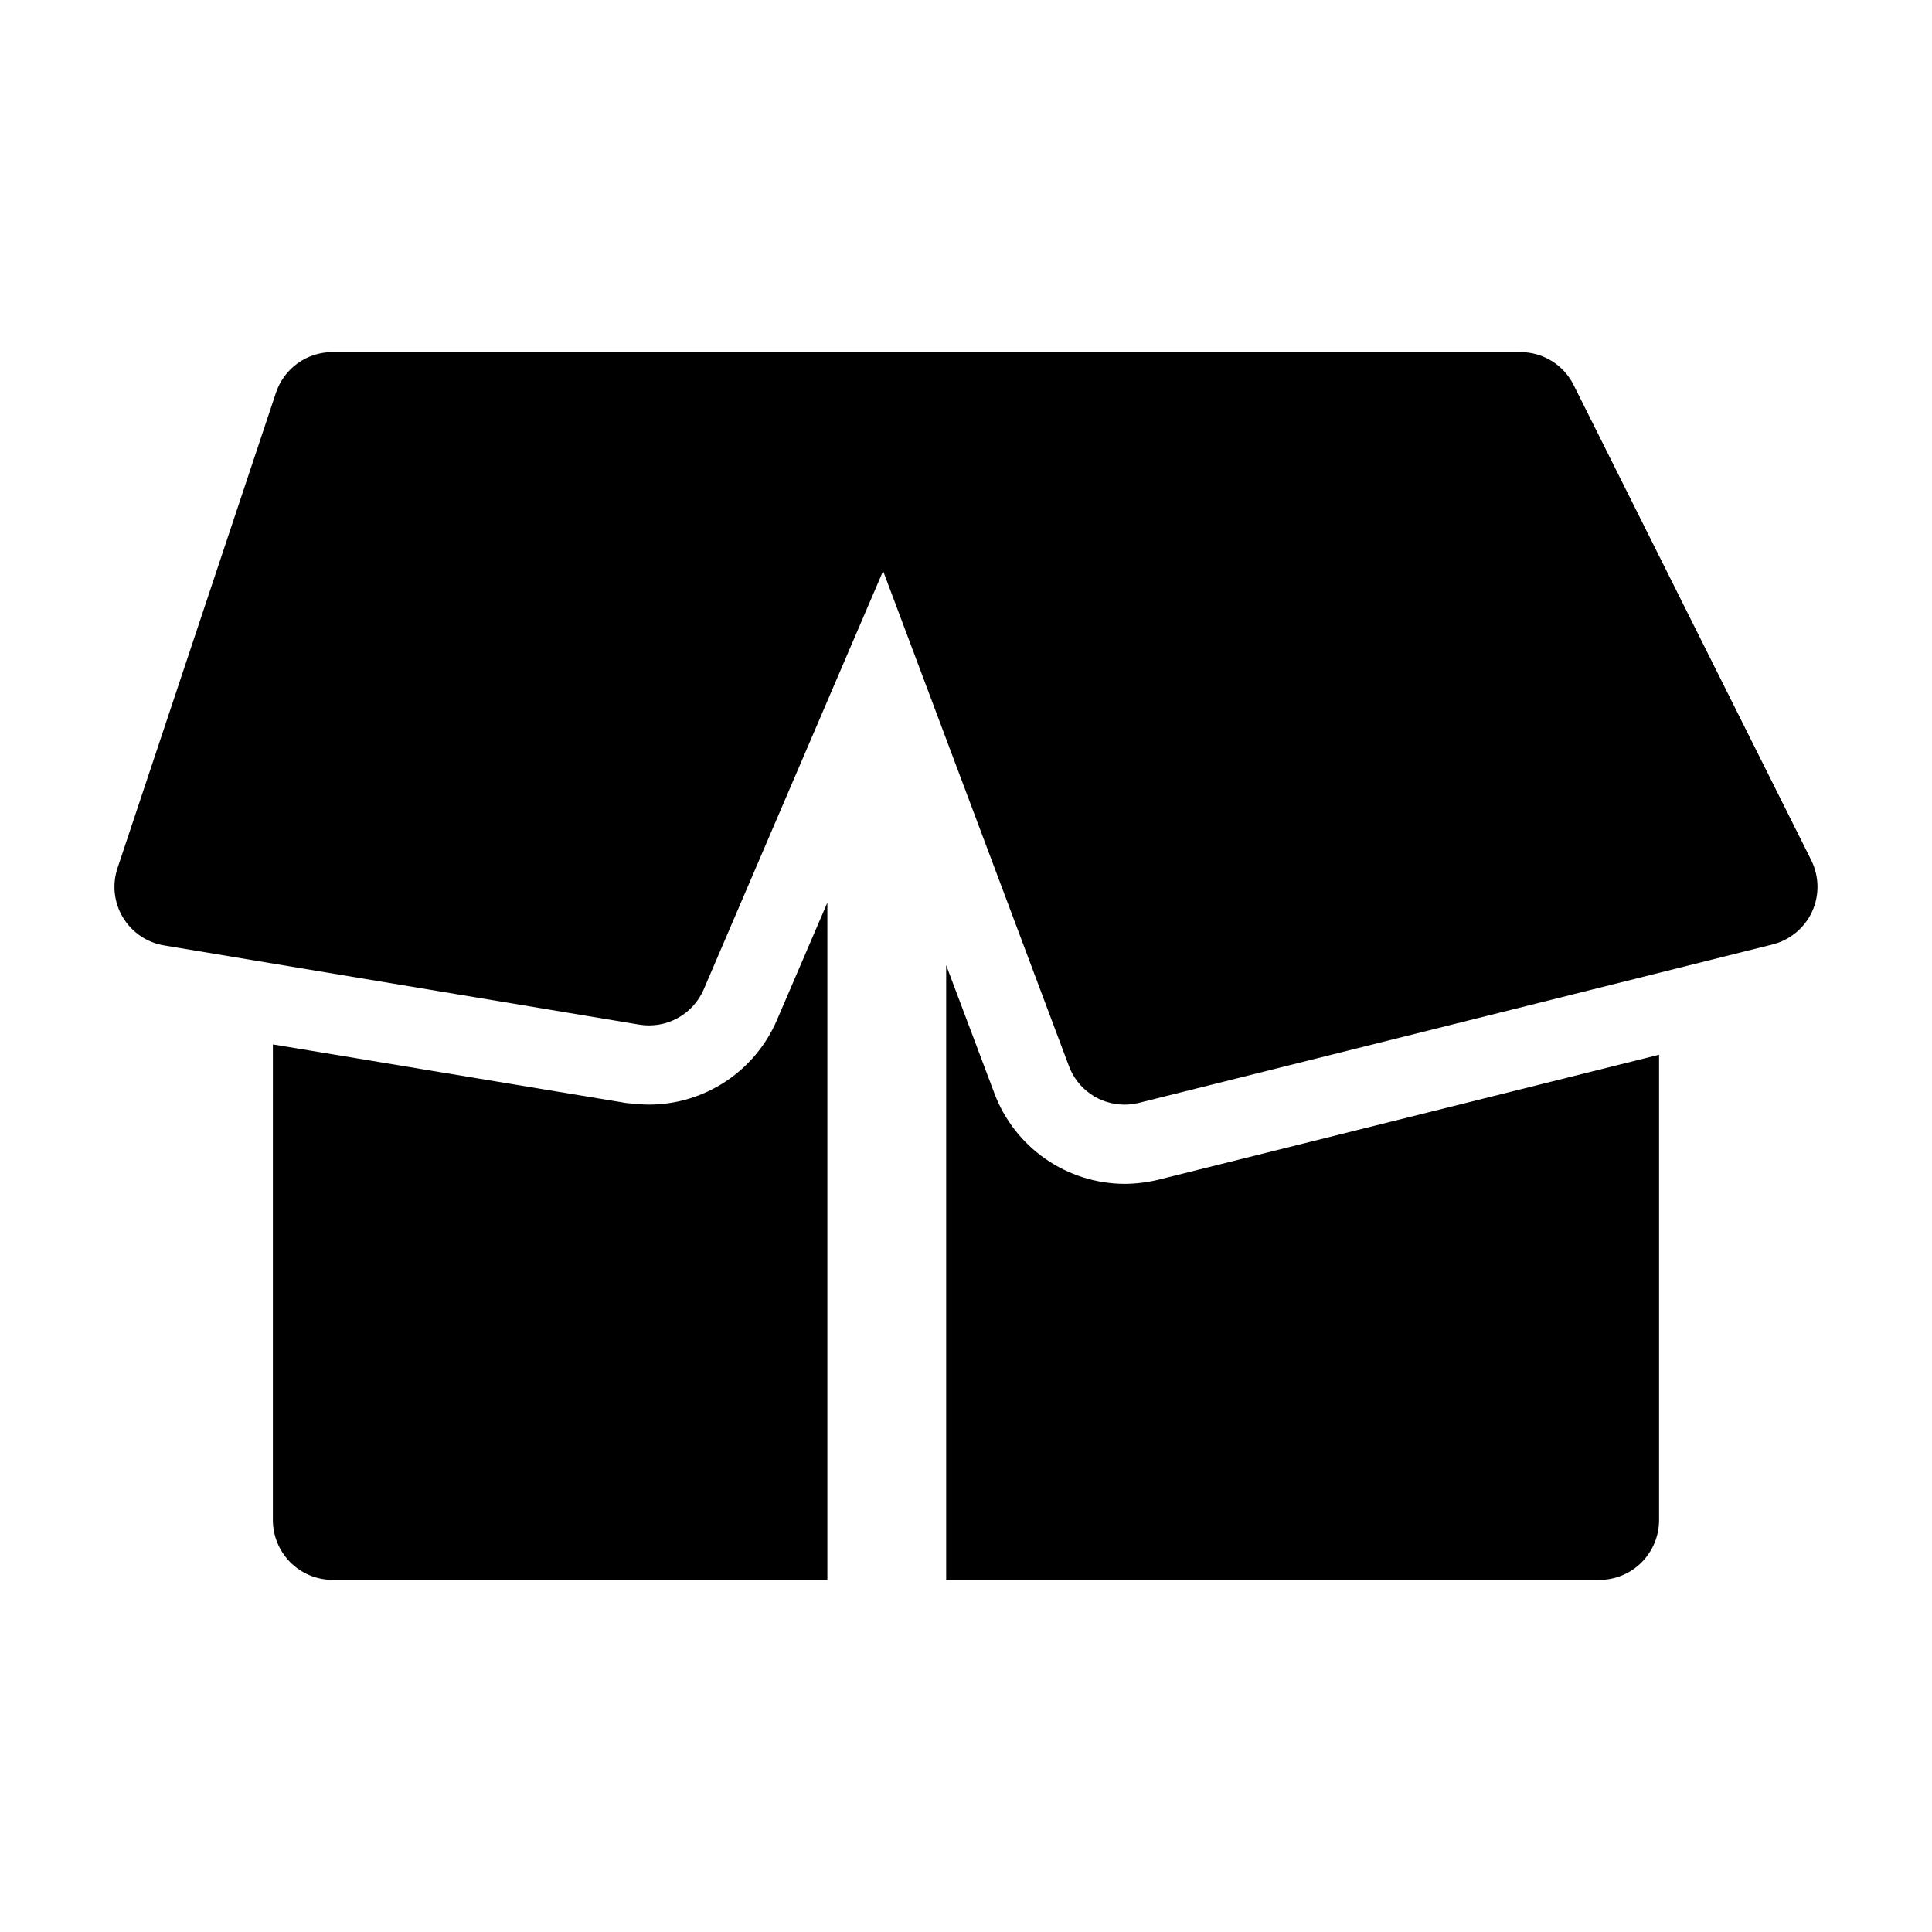 <?xml version="1.0" encoding="UTF-8"?>
<!-- Uploaded to: ICON Repo, www.iconrepo.com, Generator: ICON Repo Mixer Tools -->
<svg fill="#000000" width="800px" height="800px" version="1.1" viewBox="144 144 512 512" xmlns="http://www.w3.org/2000/svg">
 <g>
  <path d="m316.03 436.73c-1.891 0-3.988-0.211-6.086-0.418l-93.625-15.535-0.004 126.16c0.027 4.168 1.695 8.156 4.644 11.105 2.945 2.945 6.934 4.613 11.102 4.641h131.2v-179.48l-13.434 31.277v0.004c-2.863 6.59-7.586 12.203-13.586 16.156-6.004 3.953-13.027 6.07-20.211 6.094z"/>
  <path d="m407.55 433.8-12.805-34.008v162.9h173.18c4.168-0.027 8.156-1.695 11.105-4.641 2.945-2.949 4.613-6.938 4.641-11.105v-123.43l-132.88 33.168c-2.891 0.684-5.848 1.039-8.816 1.051-7.488-0.043-14.781-2.352-20.93-6.625-6.144-4.269-10.852-10.305-13.5-17.305z"/>
  <path d="m624.23 385.58c1.977-4.34 1.891-9.336-0.23-13.605l-62.977-125.95v0.004c-1.305-2.621-3.312-4.824-5.801-6.363-2.488-1.539-5.359-2.352-8.285-2.352h-314.88c-3.305 0.004-6.523 1.047-9.199 2.977-2.68 1.934-4.684 4.66-5.727 7.793l-41.984 125.95c-1.465 4.363-0.941 9.152 1.43 13.098 2.371 3.945 6.352 6.656 10.895 7.41l125.95 20.992h-0.004c3.477 0.574 7.047-0.031 10.141-1.719s5.531-4.363 6.926-7.602l47.547-110.9 49.25 131.22c1.117 2.996 3.125 5.578 5.75 7.398 2.629 1.824 5.746 2.801 8.945 2.805 1.285 0 2.57-0.152 3.82-0.461l167.94-41.984h-0.004c4.641-1.164 8.5-4.367 10.496-8.711z"/>
 </g>
</svg>